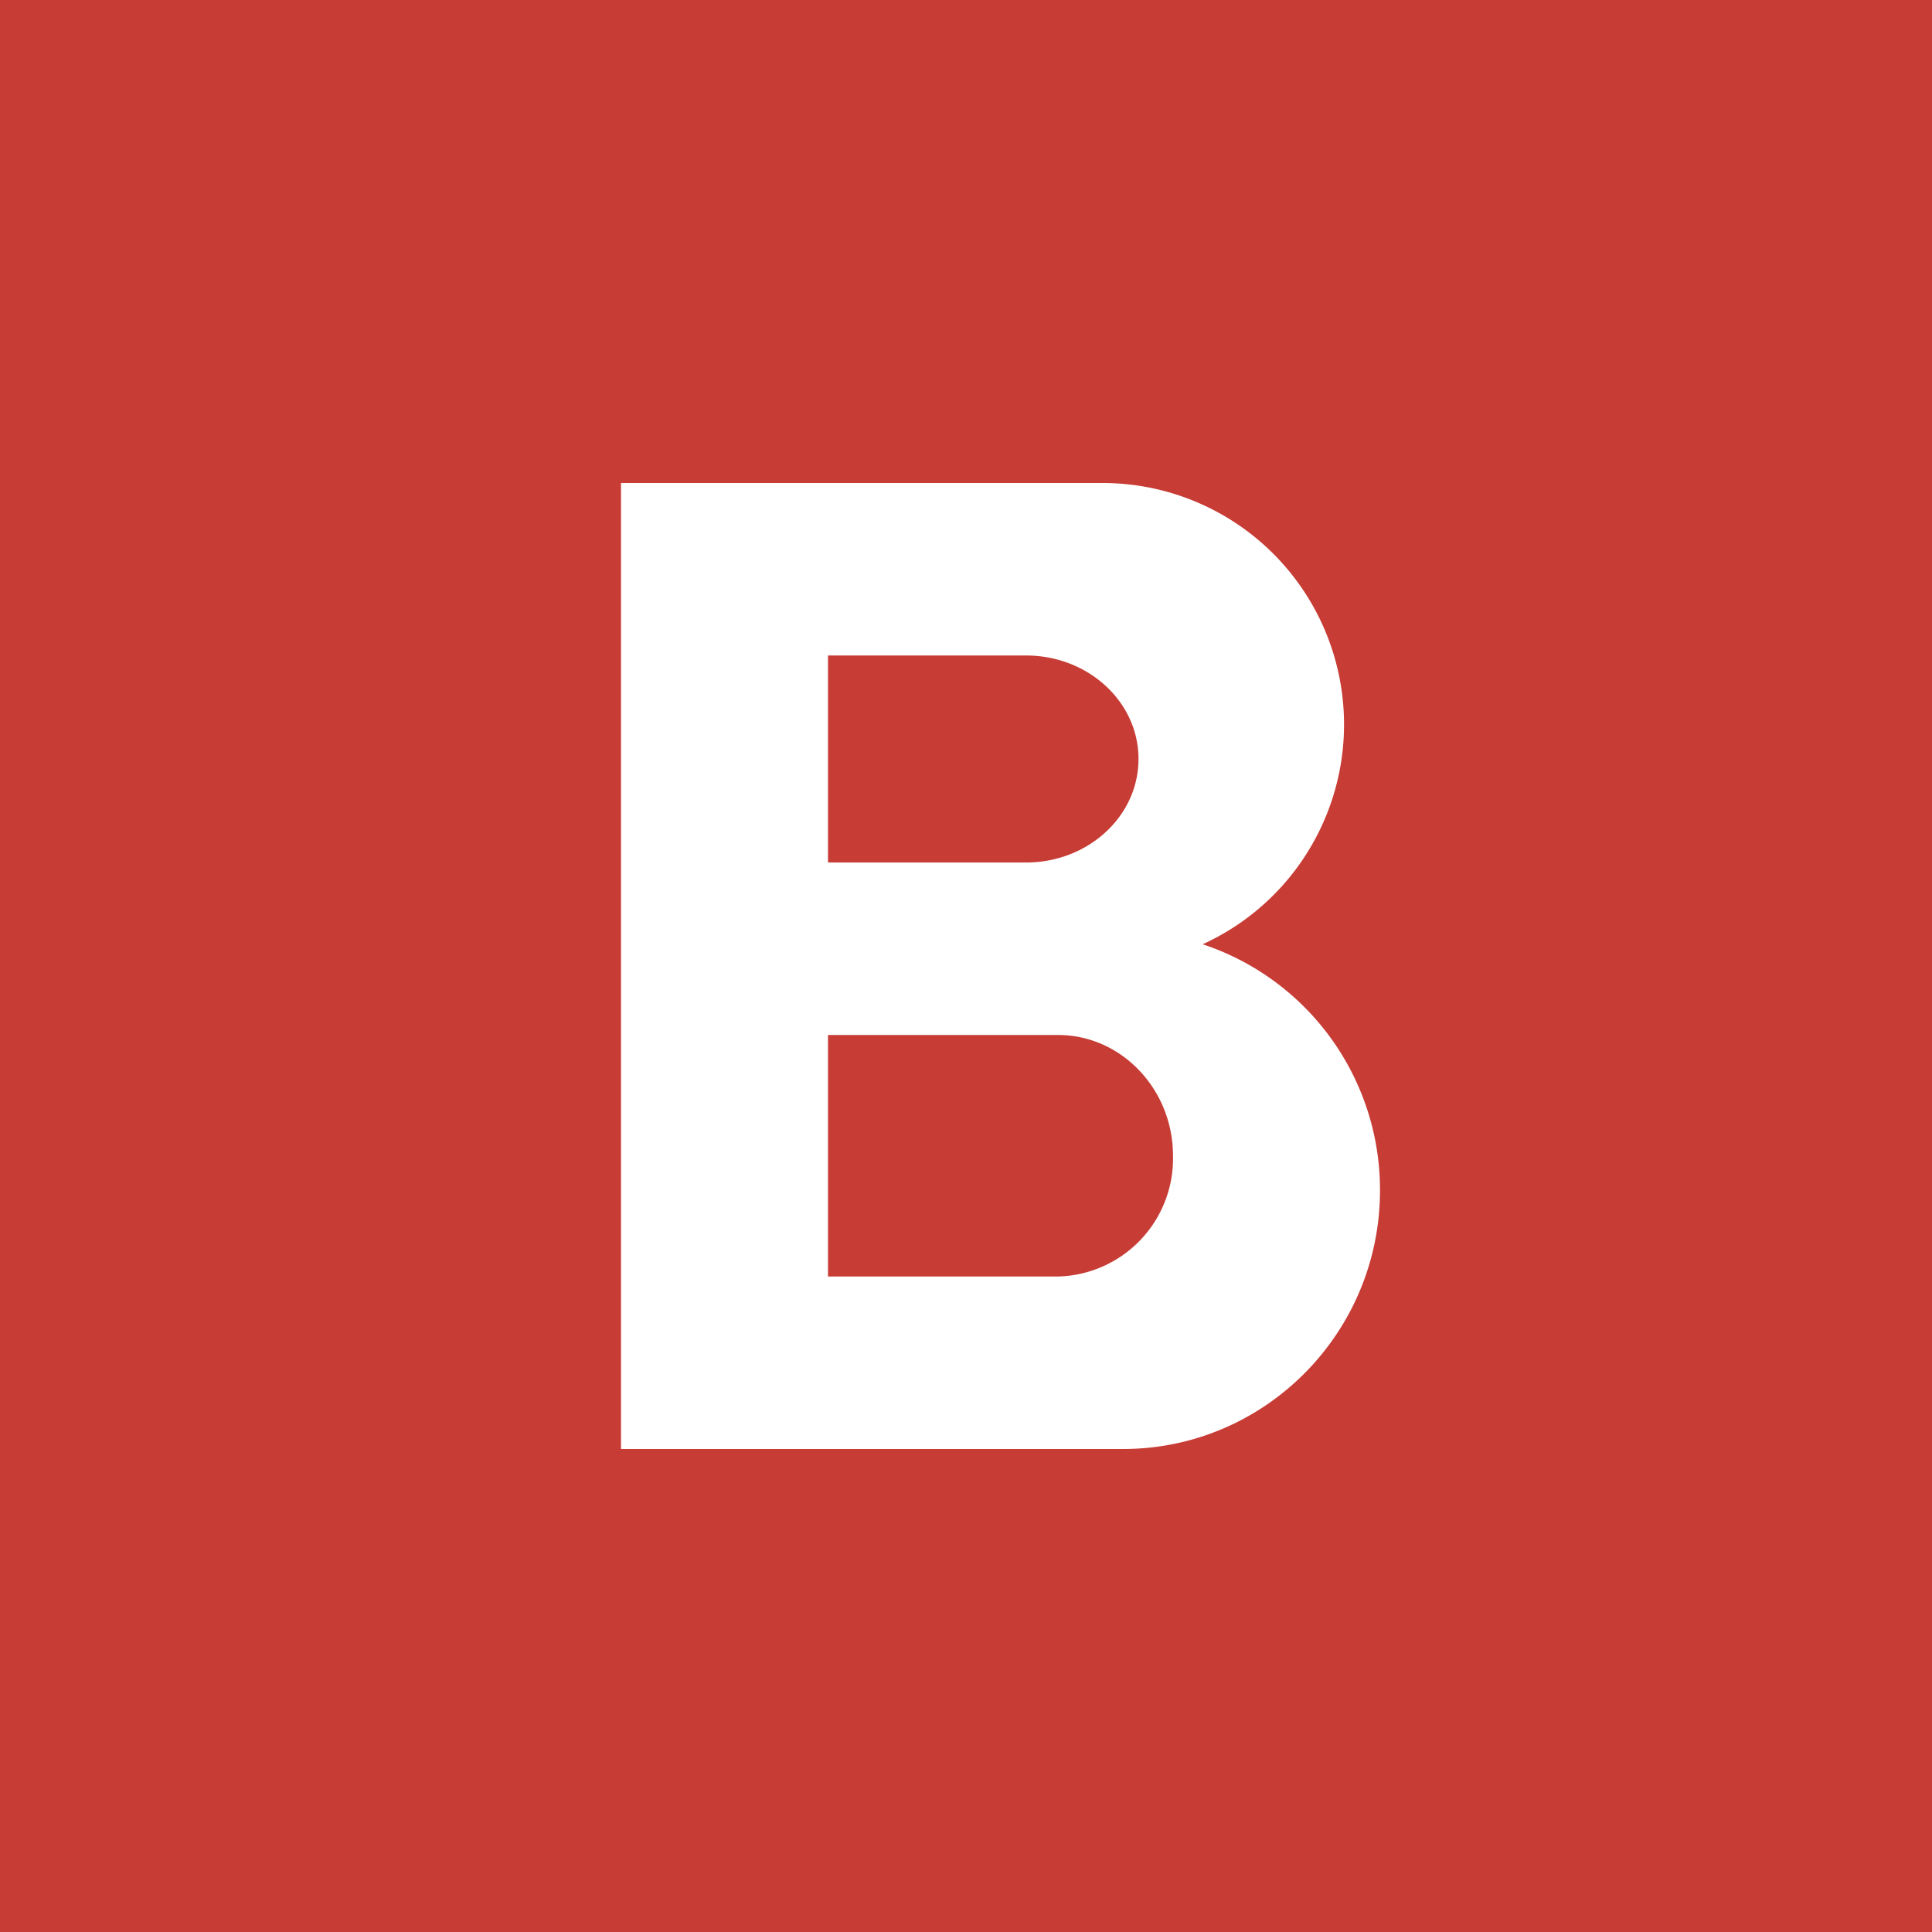 <!-- by TradingView --><svg width="56" height="56" viewBox="0 0 56 56" xmlns="http://www.w3.org/2000/svg"><path fill="#C73C35" d="M0 0h56v56H0z"/><path d="M31.94 14a7 7 0 0 1 2.92 13.37A7.5 7.5 0 0 1 40 34.5c0 4.14-3.34 7.5-7.45 7.5H18V14h13.94ZM24 30v7h6.67A3.42 3.42 0 0 0 34 33.5c0-1.93-1.5-3.5-3.33-3.5H24Zm0-11v6h5.74c1.8 0 3.26-1.34 3.26-3s-1.46-3-3.26-3H24Z" fill="#fff"/></svg>